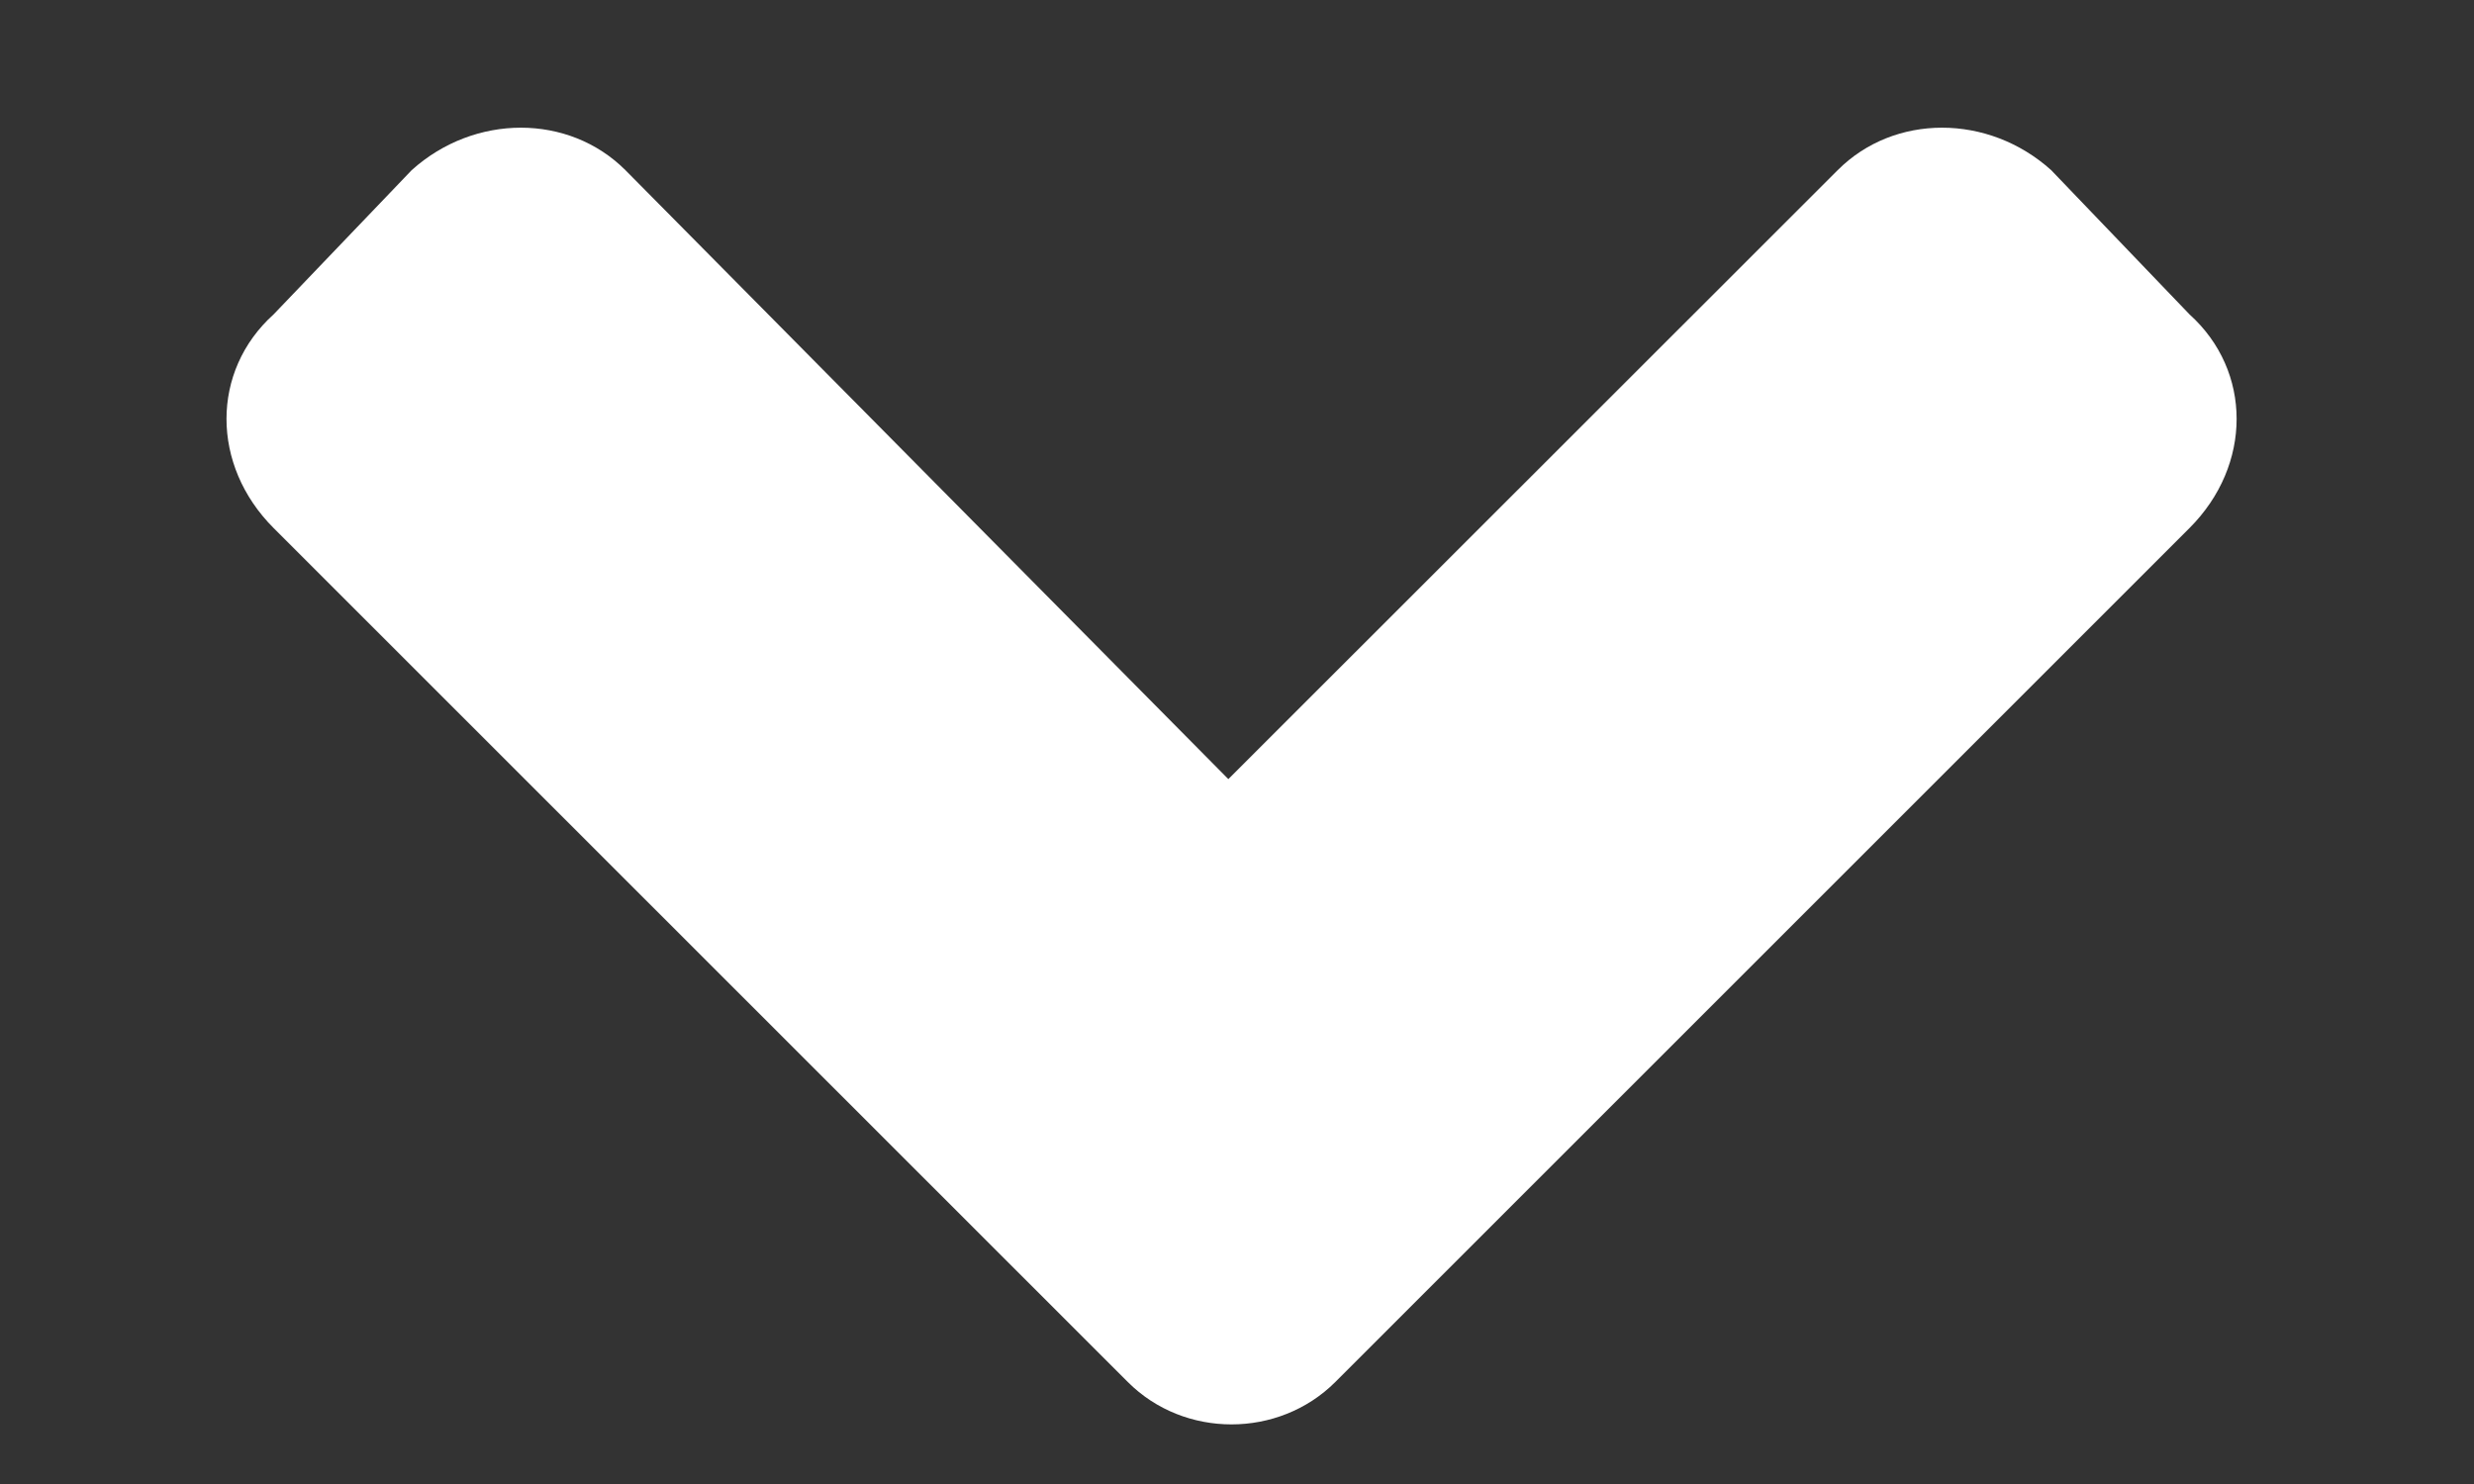 <svg width="10" height="6" viewBox="0 0 10 6" fill="none" xmlns="http://www.w3.org/2000/svg">
<rect x="0" y="0" width="10" height="6" fill="#333333" stroke="none"/>
<path d="M4.559 5.588L1.106 2.135C0.852 1.881 0.852 1.5 1.106 1.271L1.664 0.688C1.918 0.459 2.299 0.459 2.528 0.688L4.965 3.15L7.428 0.688C7.656 0.459 8.037 0.459 8.291 0.688L8.85 1.271C9.104 1.5 9.104 1.881 8.85 2.135L5.397 5.588C5.168 5.816 4.787 5.816 4.559 5.588Z" fill="white"/>
</svg>
